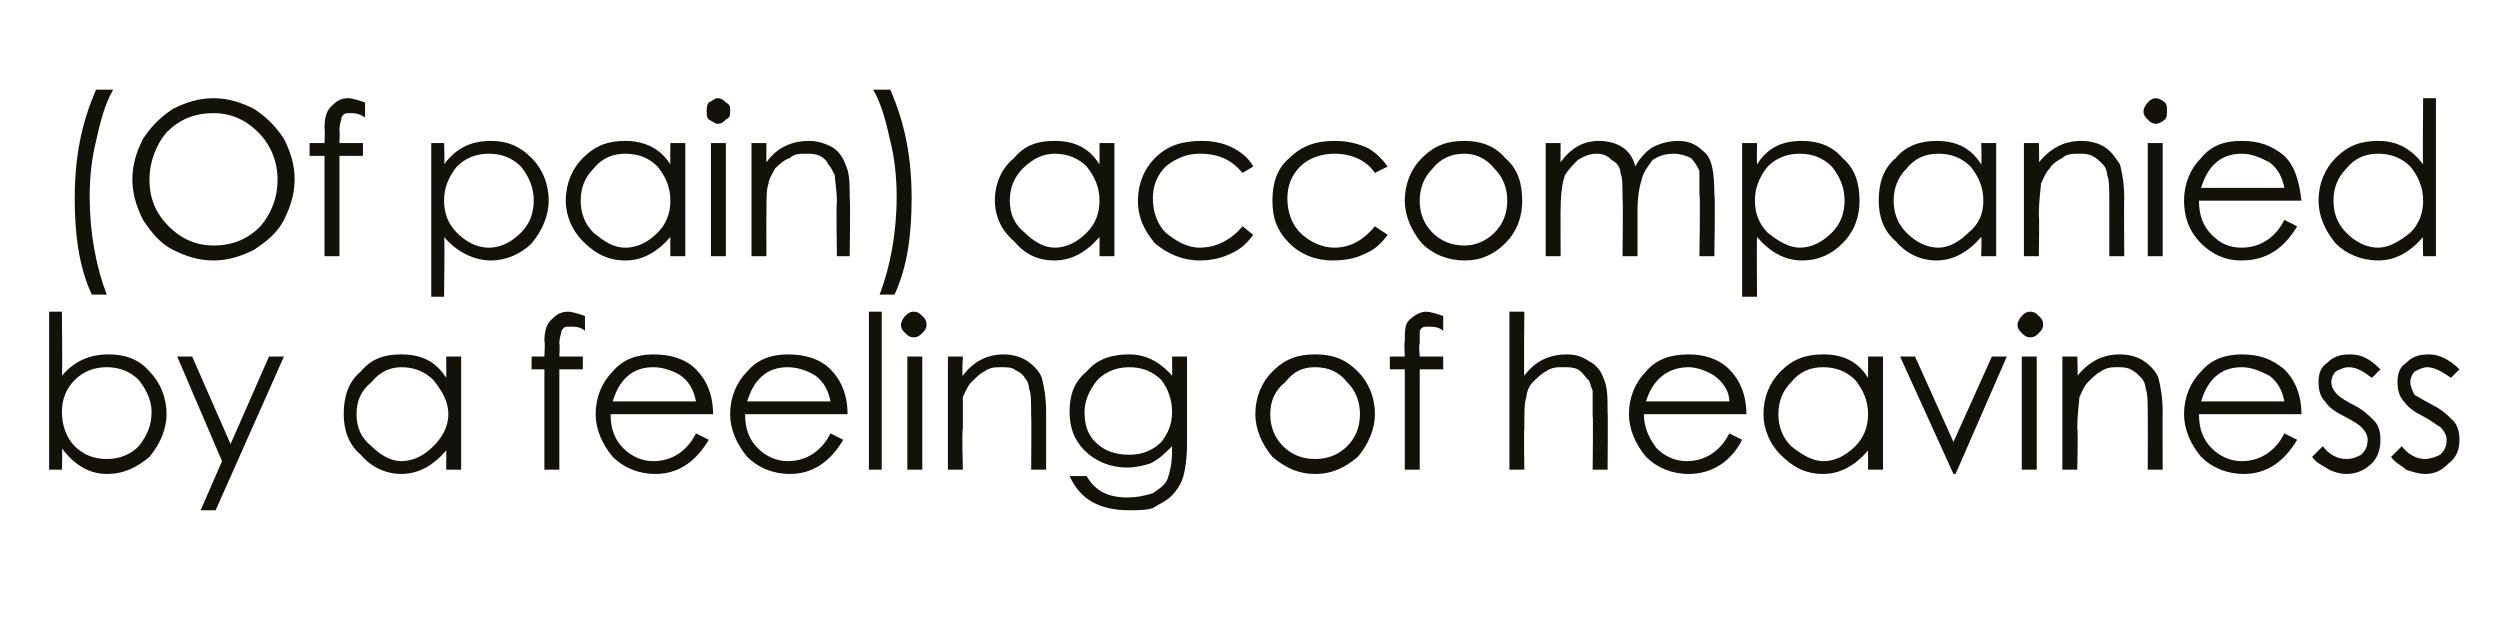 <?xml version="1.0" standalone="no"?><!DOCTYPE svg PUBLIC "-//W3C//DTD SVG 1.1//EN" "http://www.w3.org/Graphics/SVG/1.1/DTD/svg11.dtd"><svg xmlns="http://www.w3.org/2000/svg" version="1.1" width="117.1px" height="30px" viewBox="0 -4 117.1 30" style="top:-4px">  <desc>(Of pain) accompanied by a feeling of heaviness</desc>  <defs/>  <g id="Polygon146500">    <path d="M 2.3 18 L 2.3 10.6 L 2.9 10.6 C 2.9 10.6 2.93 13.6 2.9 13.6 C 3.5 12.9 4.2 12.6 5.1 12.6 C 5.8 12.6 6.5 12.8 7 13.4 C 7.5 13.9 7.8 14.6 7.8 15.4 C 7.8 16.1 7.5 16.8 7 17.4 C 6.4 17.9 5.8 18.2 5 18.2 C 4.2 18.2 3.5 17.8 2.9 17 C 2.93 17.02 2.9 18 2.9 18 L 2.3 18 Z M 2.9 15.3 C 2.9 15.9 3.1 16.5 3.5 16.9 C 3.9 17.3 4.4 17.5 5 17.5 C 5.6 17.5 6.1 17.3 6.5 16.9 C 6.9 16.4 7.1 15.9 7.1 15.3 C 7.1 14.8 6.9 14.3 6.5 13.8 C 6.1 13.4 5.6 13.2 5 13.2 C 4.4 13.2 3.9 13.4 3.5 13.8 C 3.1 14.2 2.9 14.7 2.9 15.3 Z M 8.3 12.7 L 9 12.7 L 10.8 16.8 L 12.6 12.7 L 13.3 12.7 L 10.1 19.9 L 9.4 19.9 L 10.4 17.6 L 8.3 12.7 Z M 21.6 12.7 L 21.6 18 L 20.9 18 C 20.9 18 20.91 17.09 20.9 17.1 C 20.3 17.8 19.6 18.2 18.8 18.2 C 18.1 18.2 17.4 17.9 16.9 17.3 C 16.3 16.8 16.1 16.1 16.1 15.4 C 16.1 14.6 16.3 13.9 16.9 13.4 C 17.4 12.8 18 12.6 18.8 12.6 C 19.7 12.6 20.4 12.9 20.9 13.7 C 20.91 13.66 20.9 12.7 20.9 12.7 L 21.6 12.7 Z M 21 15.4 C 21 14.8 20.7 14.3 20.3 13.8 C 19.9 13.4 19.4 13.2 18.8 13.2 C 18.3 13.2 17.8 13.4 17.4 13.9 C 16.9 14.3 16.7 14.8 16.7 15.4 C 16.7 16 16.9 16.5 17.4 16.9 C 17.8 17.3 18.3 17.6 18.8 17.6 C 19.4 17.6 19.9 17.3 20.3 16.9 C 20.7 16.5 21 16 21 15.4 Z M 26.6 10.6 C 26.8 10.6 27.1 10.7 27.4 10.8 C 27.4 10.8 27.4 11.5 27.4 11.5 C 27.2 11.3 26.9 11.3 26.7 11.3 C 26.5 11.3 26.4 11.3 26.3 11.5 C 26.3 11.6 26.2 11.8 26.2 12.1 C 26.23 12.11 26.2 12.7 26.2 12.7 L 27.3 12.7 L 27.3 13.3 L 26.2 13.3 L 26.2 18 L 25.5 18 L 25.5 13.3 L 24.9 13.3 L 24.9 12.7 L 25.5 12.7 C 25.5 12.7 25.54 12 25.5 12 C 25.5 11.5 25.6 11.2 25.8 11 C 26 10.8 26.2 10.6 26.6 10.6 C 26.6 10.6 26.6 10.6 26.6 10.6 Z M 30.6 17.6 C 31.5 17.6 32.2 17.1 32.6 16.3 C 32.6 16.3 33.2 16.6 33.2 16.6 C 32.6 17.6 31.8 18.2 30.7 18.2 C 29.9 18.2 29.2 17.9 28.7 17.4 C 28.2 16.8 27.9 16.1 27.9 15.4 C 27.9 14.6 28.2 13.9 28.7 13.4 C 29.2 12.8 29.9 12.6 30.6 12.6 C 31.4 12.6 32.1 12.8 32.6 13.3 C 33.1 13.8 33.4 14.5 33.4 15.4 C 33.4 15.4 28.6 15.4 28.6 15.4 C 28.6 16.1 28.8 16.6 29.2 17 C 29.6 17.4 30.1 17.6 30.6 17.6 C 30.6 17.6 30.6 17.6 30.6 17.6 Z M 32.6 14.8 C 32.5 14.3 32.3 13.9 31.9 13.6 C 31.6 13.4 31.1 13.2 30.6 13.2 C 29.6 13.2 29 13.8 28.7 14.8 C 28.7 14.8 32.6 14.8 32.6 14.8 Z M 36.9 17.6 C 37.8 17.6 38.5 17.1 38.9 16.3 C 38.9 16.3 39.5 16.6 39.5 16.6 C 38.9 17.6 38.1 18.2 37 18.2 C 36.2 18.2 35.5 17.9 35 17.4 C 34.5 16.8 34.2 16.1 34.2 15.4 C 34.2 14.6 34.5 13.9 35 13.4 C 35.5 12.8 36.2 12.6 36.9 12.6 C 37.7 12.6 38.4 12.8 38.9 13.3 C 39.4 13.8 39.7 14.5 39.7 15.4 C 39.7 15.4 34.9 15.4 34.9 15.4 C 34.9 16.1 35.1 16.6 35.5 17 C 35.9 17.4 36.4 17.6 36.9 17.6 C 36.9 17.6 36.9 17.6 36.9 17.6 Z M 38.9 14.8 C 38.8 14.3 38.6 13.9 38.2 13.6 C 37.9 13.4 37.4 13.2 36.9 13.2 C 35.9 13.2 35.3 13.8 35 14.8 C 35 14.8 38.9 14.8 38.9 14.8 Z M 40.7 10.6 L 41.3 10.6 L 41.3 18 L 40.7 18 L 40.7 10.6 Z M 42.2 11.2 C 42.2 11.1 42.3 10.9 42.4 10.8 C 42.5 10.7 42.6 10.6 42.8 10.6 C 43 10.6 43.1 10.7 43.2 10.8 C 43.3 10.9 43.4 11 43.4 11.2 C 43.4 11.4 43.3 11.5 43.2 11.6 C 43.1 11.7 43 11.8 42.8 11.8 C 42.6 11.8 42.5 11.7 42.4 11.6 C 42.3 11.5 42.2 11.4 42.2 11.2 Z M 42.5 12.7 L 43.2 12.7 L 43.2 18 L 42.5 18 L 42.5 12.7 Z M 44.4 12.7 L 45.1 12.7 C 45.1 12.7 45.05 13.64 45.1 13.6 C 45.6 12.9 46.3 12.6 47 12.6 C 47.4 12.6 47.8 12.7 48.1 12.9 C 48.4 13.1 48.7 13.4 48.8 13.7 C 48.9 14.1 49 14.6 49 15.3 C 49 15.27 49 18 49 18 L 48.3 18 C 48.3 18 48.32 15.47 48.3 15.5 C 48.3 14.9 48.3 14.4 48.2 14.2 C 48.2 14 48.1 13.8 48 13.7 C 47.9 13.5 47.7 13.4 47.5 13.3 C 47.4 13.2 47.1 13.2 46.9 13.2 C 46.6 13.2 46.4 13.2 46.1 13.4 C 45.9 13.5 45.7 13.7 45.5 13.9 C 45.3 14.1 45.2 14.4 45.1 14.6 C 45.1 14.8 45.1 15.3 45.1 16.1 C 45.05 16.05 45.1 18 45.1 18 L 44.4 18 L 44.4 12.7 Z M 54.9 12.7 L 55.6 12.7 C 55.6 12.7 55.6 16.79 55.6 16.8 C 55.6 17.5 55.5 18.1 55.4 18.4 C 55.3 18.7 55.1 19 54.9 19.2 C 54.6 19.5 54.3 19.6 54 19.8 C 53.7 19.9 53.3 19.9 52.9 19.9 C 51.5 19.9 50.6 19.4 50.1 18.3 C 50.1 18.3 50.9 18.3 50.9 18.3 C 51.3 19 51.9 19.3 52.8 19.3 C 53.3 19.3 53.7 19.2 54 19.1 C 54.3 18.9 54.6 18.7 54.7 18.4 C 54.8 18.1 54.9 17.7 54.9 17.1 C 54.9 17.1 54.9 16.9 54.9 16.9 C 54.6 17.2 54.3 17.5 53.9 17.7 C 53.6 17.8 53.2 17.9 52.8 17.9 C 52 17.9 51.3 17.6 50.8 17.1 C 50.3 16.6 50.1 16 50.1 15.3 C 50.1 14.5 50.3 13.9 50.9 13.4 C 51.4 12.8 52.1 12.6 52.9 12.6 C 53.6 12.6 54.3 12.9 54.9 13.6 C 54.91 13.61 54.9 12.7 54.9 12.7 Z M 54.9 15.3 C 54.9 14.7 54.7 14.2 54.4 13.8 C 54 13.4 53.5 13.2 52.9 13.2 C 52.3 13.2 51.8 13.4 51.4 13.8 C 51 14.3 50.8 14.8 50.8 15.3 C 50.8 15.8 50.9 16.3 51.3 16.7 C 51.7 17.1 52.2 17.3 52.9 17.3 C 53.5 17.3 54 17.1 54.4 16.7 C 54.7 16.3 54.9 15.9 54.9 15.3 Z M 58.8 15.4 C 58.8 14.6 59.1 13.9 59.6 13.4 C 60.2 12.8 60.8 12.6 61.6 12.6 C 62.4 12.6 63 12.8 63.6 13.4 C 64.1 13.9 64.4 14.6 64.4 15.4 C 64.4 16.1 64.1 16.8 63.6 17.4 C 63 17.9 62.4 18.2 61.6 18.2 C 60.8 18.2 60.2 17.9 59.6 17.4 C 59.1 16.8 58.8 16.1 58.8 15.4 Z M 63.7 15.4 C 63.7 14.8 63.5 14.3 63.1 13.9 C 62.7 13.4 62.2 13.2 61.6 13.2 C 61 13.2 60.6 13.4 60.2 13.9 C 59.7 14.3 59.5 14.8 59.5 15.4 C 59.5 16 59.7 16.5 60.1 16.9 C 60.5 17.3 61 17.5 61.6 17.5 C 62.2 17.5 62.7 17.3 63.1 16.9 C 63.5 16.5 63.7 16 63.7 15.4 Z M 66.8 10.6 C 67 10.6 67.3 10.7 67.6 10.8 C 67.6 10.8 67.6 11.5 67.6 11.5 C 67.4 11.3 67.1 11.3 66.9 11.3 C 66.7 11.3 66.6 11.3 66.5 11.5 C 66.5 11.6 66.5 11.8 66.5 12.1 C 66.45 12.11 66.5 12.7 66.5 12.7 L 67.6 12.7 L 67.6 13.3 L 66.5 13.3 L 66.5 18 L 65.8 18 L 65.8 13.3 L 65.1 13.3 L 65.1 12.7 L 65.8 12.7 C 65.8 12.7 65.76 12 65.8 12 C 65.8 11.5 65.8 11.2 66 11 C 66.2 10.8 66.5 10.6 66.8 10.6 C 66.8 10.6 66.8 10.6 66.8 10.6 Z M 70.7 10.6 L 71.4 10.6 C 71.4 10.6 71.37 13.64 71.4 13.6 C 71.9 12.9 72.6 12.6 73.4 12.6 C 73.8 12.6 74.1 12.7 74.4 12.9 C 74.8 13.1 75 13.4 75.1 13.7 C 75.3 14.1 75.3 14.6 75.3 15.3 C 75.32 15.27 75.3 18 75.3 18 L 74.6 18 C 74.6 18 74.63 15.47 74.6 15.5 C 74.6 14.9 74.6 14.5 74.6 14.3 C 74.5 14.1 74.5 13.9 74.4 13.8 C 74.2 13.6 74.1 13.4 73.9 13.3 C 73.7 13.2 73.5 13.2 73.2 13.2 C 72.9 13.2 72.7 13.2 72.4 13.4 C 72.2 13.5 72 13.7 71.8 13.9 C 71.6 14.1 71.5 14.4 71.5 14.6 C 71.4 14.8 71.4 15.3 71.4 16.1 C 71.37 16.05 71.4 18 71.4 18 L 70.7 18 L 70.7 10.6 Z M 79 17.6 C 79.9 17.6 80.6 17.1 81 16.3 C 81 16.3 81.6 16.6 81.6 16.6 C 81.1 17.6 80.2 18.2 79.1 18.2 C 78.3 18.2 77.6 17.9 77.1 17.4 C 76.6 16.8 76.3 16.1 76.3 15.4 C 76.3 14.6 76.6 13.9 77.1 13.4 C 77.6 12.8 78.3 12.6 79.1 12.6 C 79.8 12.6 80.5 12.8 81 13.3 C 81.5 13.8 81.8 14.5 81.8 15.4 C 81.8 15.4 77 15.4 77 15.4 C 77 16.1 77.3 16.6 77.6 17 C 78 17.4 78.5 17.6 79 17.6 C 79 17.6 79 17.6 79 17.6 Z M 81 14.8 C 81 14.3 80.7 13.9 80.3 13.6 C 80 13.4 79.5 13.2 79.1 13.2 C 78.1 13.2 77.4 13.8 77.1 14.8 C 77.1 14.8 81 14.8 81 14.8 Z M 88.2 12.7 L 88.2 18 L 87.5 18 C 87.5 18 87.5 17.09 87.5 17.1 C 86.9 17.8 86.2 18.2 85.4 18.2 C 84.6 18.2 84 17.9 83.4 17.3 C 82.9 16.8 82.6 16.1 82.6 15.4 C 82.6 14.6 82.9 13.9 83.4 13.4 C 84 12.8 84.6 12.6 85.4 12.6 C 86.3 12.6 87 12.9 87.5 13.7 C 87.5 13.66 87.5 12.7 87.5 12.7 L 88.2 12.7 Z M 87.5 15.4 C 87.5 14.8 87.3 14.3 86.9 13.8 C 86.5 13.4 86 13.2 85.4 13.2 C 84.8 13.2 84.3 13.4 83.9 13.9 C 83.5 14.3 83.3 14.8 83.3 15.4 C 83.3 16 83.5 16.5 83.9 16.9 C 84.4 17.3 84.9 17.6 85.4 17.6 C 86 17.6 86.5 17.3 86.9 16.9 C 87.3 16.5 87.5 16 87.5 15.4 Z M 89 12.7 L 89.7 12.7 L 91.5 16.7 L 93.3 12.7 L 94 12.7 L 91.6 18.2 L 91.5 18.2 L 89 12.7 Z M 94.5 11.2 C 94.5 11.1 94.6 10.9 94.7 10.8 C 94.8 10.7 94.9 10.6 95.1 10.6 C 95.3 10.6 95.4 10.7 95.5 10.8 C 95.6 10.9 95.7 11 95.7 11.2 C 95.7 11.4 95.6 11.5 95.5 11.6 C 95.4 11.7 95.3 11.8 95.1 11.8 C 94.9 11.8 94.8 11.7 94.7 11.6 C 94.6 11.5 94.5 11.4 94.5 11.2 Z M 94.7 12.7 L 95.4 12.7 L 95.4 18 L 94.7 18 L 94.7 12.7 Z M 96.6 12.7 L 97.3 12.7 C 97.3 12.7 97.34 13.64 97.3 13.6 C 97.9 12.9 98.5 12.6 99.3 12.6 C 99.7 12.6 100.1 12.7 100.4 12.9 C 100.7 13.1 101 13.4 101.1 13.7 C 101.2 14.1 101.3 14.6 101.3 15.3 C 101.29 15.27 101.3 18 101.3 18 L 100.6 18 C 100.6 18 100.61 15.47 100.6 15.5 C 100.6 14.9 100.6 14.4 100.5 14.2 C 100.5 14 100.4 13.8 100.3 13.7 C 100.1 13.5 100 13.4 99.8 13.3 C 99.6 13.2 99.4 13.2 99.2 13.2 C 98.9 13.2 98.7 13.2 98.4 13.4 C 98.2 13.5 98 13.7 97.8 13.9 C 97.6 14.1 97.5 14.4 97.4 14.6 C 97.4 14.8 97.3 15.3 97.3 16.1 C 97.34 16.05 97.3 18 97.3 18 L 96.6 18 L 96.6 12.7 Z M 105 17.6 C 105.9 17.6 106.6 17.1 107 16.3 C 107 16.3 107.6 16.6 107.6 16.6 C 107 17.6 106.2 18.2 105.1 18.2 C 104.3 18.2 103.6 17.9 103.1 17.4 C 102.6 16.8 102.3 16.1 102.3 15.4 C 102.3 14.6 102.6 13.9 103.1 13.4 C 103.6 12.8 104.3 12.6 105 12.6 C 105.8 12.6 106.4 12.8 107 13.3 C 107.5 13.8 107.8 14.5 107.8 15.4 C 107.8 15.4 103 15.4 103 15.4 C 103 16.1 103.2 16.6 103.6 17 C 104 17.4 104.5 17.6 105 17.6 C 105 17.6 105 17.6 105 17.6 Z M 107 14.8 C 106.9 14.3 106.7 13.9 106.3 13.6 C 105.9 13.4 105.5 13.2 105 13.2 C 104 13.2 103.4 13.8 103.1 14.8 C 103.1 14.8 107 14.8 107 14.8 Z M 111.5 13.3 C 111.5 13.3 111.1 13.7 111.1 13.7 C 110.7 13.4 110.4 13.2 110 13.2 C 109.8 13.2 109.6 13.3 109.4 13.4 C 109.3 13.5 109.2 13.7 109.2 13.9 C 109.2 14.1 109.3 14.3 109.5 14.5 C 109.6 14.6 109.9 14.8 110.3 15 C 110.7 15.2 111 15.5 111.2 15.7 C 111.4 15.9 111.5 16.2 111.5 16.6 C 111.5 17 111.4 17.4 111.1 17.7 C 110.8 18 110.4 18.2 109.9 18.2 C 109.6 18.2 109.3 18.1 109.1 18 C 108.8 17.8 108.5 17.7 108.3 17.4 C 108.3 17.4 108.8 16.9 108.8 16.9 C 109.1 17.3 109.5 17.5 109.9 17.5 C 110.2 17.5 110.4 17.4 110.6 17.3 C 110.8 17.1 110.9 16.9 110.9 16.6 C 110.9 16.4 110.8 16.2 110.6 16 C 110.5 15.9 110.2 15.7 109.8 15.5 C 109.4 15.3 109.1 15.1 108.9 14.8 C 108.7 14.6 108.6 14.3 108.6 13.9 C 108.6 13.5 108.7 13.2 109 13 C 109.3 12.7 109.6 12.6 110.1 12.6 C 110.6 12.6 111 12.8 111.5 13.3 Z M 115.2 13.3 C 115.2 13.3 114.8 13.7 114.8 13.7 C 114.4 13.4 114 13.2 113.7 13.2 C 113.5 13.2 113.3 13.3 113.1 13.4 C 113 13.5 112.9 13.7 112.9 13.9 C 112.9 14.1 113 14.3 113.1 14.5 C 113.3 14.6 113.6 14.8 114 15 C 114.4 15.2 114.7 15.5 114.9 15.7 C 115.1 15.9 115.2 16.2 115.2 16.6 C 115.2 17 115.1 17.4 114.7 17.7 C 114.4 18 114.1 18.2 113.6 18.2 C 113.3 18.2 113 18.1 112.7 18 C 112.5 17.8 112.2 17.7 112 17.4 C 112 17.4 112.5 16.9 112.5 16.9 C 112.8 17.3 113.2 17.5 113.6 17.5 C 113.8 17.5 114.1 17.4 114.3 17.3 C 114.5 17.1 114.6 16.9 114.6 16.6 C 114.6 16.4 114.5 16.2 114.3 16 C 114.1 15.9 113.9 15.7 113.5 15.5 C 113.1 15.3 112.8 15.1 112.6 14.8 C 112.4 14.6 112.3 14.3 112.3 13.9 C 112.3 13.5 112.4 13.2 112.7 13 C 113 12.7 113.3 12.6 113.8 12.6 C 114.2 12.6 114.7 12.8 115.2 13.3 Z " stroke="none" fill="#121209"/>  </g>  <g id="Polygon146499">    <path d="M 3.5 5.3 C 3.5 3.4 3.8 1.8 4.5 0.2 C 4.5 0.2 5.3 0.2 5.3 0.2 C 4.9 0.9 4.7 1.7 4.5 2.6 C 4.3 3.4 4.2 4.3 4.2 5.2 C 4.2 6.9 4.5 8.5 5 9.8 C 5 9.8 4.3 9.8 4.3 9.8 C 3.7 8.5 3.5 7 3.5 5.3 C 3.5 5.3 3.5 5.3 3.5 5.3 Z M 6.2 4.4 C 6.2 3.7 6.4 3.1 6.7 2.5 C 7.1 1.9 7.5 1.5 8.1 1.1 C 8.7 0.8 9.3 0.6 10 0.6 C 10.7 0.6 11.3 0.8 11.9 1.1 C 12.5 1.5 12.9 1.9 13.3 2.5 C 13.6 3.1 13.8 3.7 13.8 4.4 C 13.8 5.1 13.6 5.7 13.3 6.3 C 13 6.9 12.5 7.3 11.9 7.7 C 11.3 8 10.7 8.2 10 8.2 C 9.3 8.2 8.7 8 8.1 7.7 C 7.5 7.4 7.1 6.9 6.7 6.3 C 6.4 5.7 6.2 5.1 6.2 4.4 Z M 13 4.4 C 13 3.6 12.7 2.8 12.1 2.2 C 11.5 1.6 10.8 1.3 10 1.3 C 9.1 1.3 8.4 1.6 7.8 2.2 C 7.3 2.8 7 3.6 7 4.4 C 7 5.3 7.3 6 7.9 6.6 C 8.5 7.2 9.2 7.5 10 7.5 C 10.9 7.5 11.6 7.2 12.2 6.6 C 12.7 6 13 5.3 13 4.4 Z M 16.3 0.6 C 16.5 0.6 16.8 0.7 17.1 0.8 C 17.1 0.8 17.1 1.5 17.1 1.5 C 16.8 1.3 16.6 1.3 16.4 1.3 C 16.2 1.3 16.1 1.3 16 1.5 C 16 1.6 15.9 1.8 15.9 2.1 C 15.92 2.11 15.9 2.7 15.9 2.7 L 17 2.7 L 17 3.3 L 15.9 3.3 L 15.9 8 L 15.2 8 L 15.2 3.3 L 14.5 3.3 L 14.5 2.7 L 15.2 2.7 C 15.2 2.7 15.23 2 15.2 2 C 15.2 1.5 15.3 1.2 15.5 1 C 15.7 0.8 15.9 0.6 16.3 0.6 C 16.3 0.6 16.3 0.6 16.3 0.6 Z M 20.2 2.7 L 20.8 2.7 C 20.8 2.7 20.84 3.66 20.8 3.7 C 21.4 2.9 22.1 2.6 23 2.6 C 23.7 2.6 24.3 2.8 24.9 3.4 C 25.4 3.9 25.7 4.6 25.7 5.4 C 25.7 6.1 25.4 6.8 24.9 7.4 C 24.4 7.9 23.7 8.2 23 8.2 C 22.2 8.2 21.4 7.8 20.8 7.1 C 20.84 7.09 20.8 9.9 20.8 9.9 L 20.2 9.9 L 20.2 2.7 Z M 25 5.4 C 25 4.8 24.8 4.3 24.4 3.8 C 24 3.4 23.5 3.2 22.9 3.2 C 22.3 3.2 21.8 3.4 21.4 3.8 C 21 4.3 20.8 4.8 20.8 5.4 C 20.8 6 21 6.5 21.4 6.9 C 21.8 7.3 22.3 7.6 22.9 7.6 C 23.5 7.6 24 7.3 24.4 6.9 C 24.8 6.5 25 6 25 5.4 Z M 32.1 2.7 L 32.1 8 L 31.4 8 C 31.4 8 31.39 7.09 31.4 7.1 C 30.8 7.8 30.1 8.2 29.3 8.2 C 28.5 8.2 27.9 7.9 27.3 7.3 C 26.8 6.8 26.5 6.1 26.5 5.4 C 26.5 4.6 26.8 3.9 27.3 3.4 C 27.9 2.8 28.5 2.6 29.3 2.6 C 30.1 2.6 30.9 2.9 31.4 3.7 C 31.39 3.66 31.4 2.7 31.4 2.7 L 32.1 2.7 Z M 31.4 5.4 C 31.4 4.8 31.2 4.3 30.8 3.8 C 30.4 3.4 29.9 3.2 29.3 3.2 C 28.7 3.2 28.2 3.4 27.8 3.9 C 27.4 4.3 27.2 4.8 27.2 5.4 C 27.2 6 27.4 6.5 27.8 6.9 C 28.3 7.3 28.7 7.6 29.3 7.6 C 29.9 7.6 30.4 7.3 30.8 6.9 C 31.2 6.5 31.4 6 31.4 5.4 Z M 33.1 1.2 C 33.1 1.1 33.1 0.9 33.2 0.8 C 33.4 0.7 33.5 0.6 33.6 0.6 C 33.8 0.6 33.9 0.7 34 0.8 C 34.2 0.9 34.2 1 34.2 1.2 C 34.2 1.4 34.2 1.5 34 1.6 C 33.9 1.7 33.8 1.8 33.6 1.8 C 33.5 1.8 33.4 1.7 33.2 1.6 C 33.1 1.5 33.1 1.4 33.1 1.2 Z M 33.3 2.7 L 34 2.7 L 34 8 L 33.3 8 L 33.3 2.7 Z M 35.2 2.7 L 35.9 2.7 C 35.9 2.7 35.89 3.64 35.9 3.6 C 36.4 2.9 37.1 2.6 37.9 2.6 C 38.3 2.6 38.6 2.7 39 2.9 C 39.3 3.1 39.5 3.4 39.6 3.7 C 39.8 4.1 39.8 4.6 39.8 5.3 C 39.84 5.27 39.8 8 39.8 8 L 39.2 8 C 39.2 8 39.16 5.47 39.2 5.5 C 39.2 4.9 39.1 4.4 39.1 4.2 C 39 4 38.9 3.8 38.8 3.7 C 38.7 3.5 38.6 3.4 38.4 3.3 C 38.2 3.2 38 3.2 37.7 3.2 C 37.5 3.2 37.2 3.2 37 3.4 C 36.7 3.5 36.5 3.7 36.3 3.9 C 36.2 4.1 36 4.4 36 4.6 C 35.9 4.8 35.9 5.3 35.9 6.1 C 35.89 6.05 35.9 8 35.9 8 L 35.2 8 L 35.2 2.7 Z M 41.7 0.2 C 42.4 1.8 42.7 3.4 42.7 5.3 C 42.7 7 42.5 8.5 41.9 9.8 C 41.9 9.8 41.2 9.8 41.2 9.8 C 41.7 8.5 42 6.9 42 5.2 C 42 4.3 41.9 3.4 41.7 2.6 C 41.5 1.7 41.3 0.9 40.9 0.2 C 40.9 0.2 41.7 0.2 41.7 0.2 Z M 52.2 2.7 L 52.2 8 L 51.5 8 C 51.5 8 51.51 7.09 51.5 7.1 C 50.9 7.8 50.2 8.2 49.4 8.2 C 48.6 8.2 48 7.9 47.5 7.3 C 46.9 6.8 46.6 6.1 46.6 5.4 C 46.6 4.6 46.9 3.9 47.5 3.4 C 48 2.8 48.6 2.6 49.4 2.6 C 50.3 2.6 51 2.9 51.5 3.7 C 51.51 3.66 51.5 2.7 51.5 2.7 L 52.2 2.7 Z M 51.5 5.4 C 51.5 4.8 51.3 4.3 50.9 3.8 C 50.5 3.4 50 3.2 49.4 3.2 C 48.9 3.2 48.4 3.4 47.9 3.9 C 47.5 4.3 47.3 4.8 47.3 5.4 C 47.3 6 47.5 6.5 48 6.9 C 48.4 7.3 48.9 7.6 49.4 7.6 C 50 7.6 50.5 7.3 50.9 6.9 C 51.3 6.5 51.5 6 51.5 5.4 Z M 58.7 3.8 C 58.7 3.8 58.2 4.1 58.2 4.1 C 57.7 3.5 57.1 3.2 56.2 3.2 C 55.6 3.2 55.1 3.4 54.6 3.8 C 54.2 4.2 54 4.7 54 5.3 C 54 5.9 54.2 6.5 54.6 6.9 C 55.1 7.3 55.6 7.6 56.2 7.6 C 57 7.6 57.7 7.2 58.2 6.6 C 58.2 6.6 58.7 7 58.7 7 C 58.4 7.4 58.1 7.7 57.6 7.9 C 57.2 8.1 56.7 8.2 56.2 8.2 C 55.4 8.2 54.7 7.9 54.1 7.4 C 53.6 6.8 53.3 6.2 53.3 5.4 C 53.3 4.6 53.6 3.9 54.1 3.4 C 54.7 2.8 55.4 2.6 56.3 2.6 C 56.8 2.6 57.3 2.7 57.7 2.9 C 58.1 3.1 58.5 3.4 58.7 3.8 Z M 65 3.8 C 65 3.8 64.4 4.1 64.4 4.1 C 64 3.5 63.3 3.2 62.5 3.2 C 61.9 3.2 61.3 3.4 60.9 3.8 C 60.5 4.2 60.3 4.7 60.3 5.3 C 60.3 5.9 60.5 6.5 60.9 6.9 C 61.3 7.3 61.9 7.6 62.5 7.6 C 63.3 7.6 63.9 7.2 64.4 6.6 C 64.4 6.6 65 7 65 7 C 64.7 7.4 64.4 7.7 63.9 7.9 C 63.5 8.1 63 8.2 62.4 8.2 C 61.6 8.2 60.9 7.9 60.4 7.4 C 59.8 6.8 59.6 6.2 59.6 5.4 C 59.6 4.6 59.8 3.9 60.4 3.4 C 61 2.8 61.7 2.6 62.5 2.6 C 63.1 2.6 63.5 2.7 64 2.9 C 64.4 3.1 64.7 3.4 65 3.8 Z M 65.8 5.4 C 65.8 4.6 66.1 3.9 66.6 3.4 C 67.2 2.8 67.8 2.6 68.6 2.6 C 69.3 2.6 70 2.8 70.5 3.4 C 71.1 3.9 71.3 4.6 71.3 5.4 C 71.3 6.1 71.1 6.8 70.5 7.4 C 70 7.9 69.4 8.2 68.6 8.2 C 67.8 8.2 67.1 7.9 66.6 7.4 C 66.1 6.8 65.8 6.1 65.8 5.4 Z M 70.6 5.4 C 70.6 4.8 70.4 4.3 70 3.9 C 69.6 3.4 69.1 3.2 68.6 3.2 C 68 3.2 67.5 3.4 67.1 3.9 C 66.7 4.3 66.5 4.8 66.5 5.4 C 66.5 6 66.7 6.5 67.1 6.9 C 67.5 7.3 68 7.5 68.6 7.5 C 69.1 7.5 69.6 7.3 70 6.9 C 70.4 6.5 70.6 6 70.6 5.4 Z M 72.4 2.7 L 73.1 2.7 C 73.1 2.7 73.09 3.61 73.1 3.6 C 73.6 2.9 74.2 2.6 74.9 2.6 C 75.3 2.6 75.7 2.7 76 2.9 C 76.3 3.1 76.5 3.4 76.6 3.8 C 76.8 3.4 77.1 3.1 77.4 2.9 C 77.8 2.7 78.2 2.6 78.6 2.6 C 79 2.6 79.4 2.7 79.8 3.1 C 80.2 3.4 80.3 4.1 80.3 5.1 C 80.35 5.1 80.3 8 80.3 8 L 79.6 8 C 79.6 8 79.65 5.1 79.6 5.1 C 79.6 4.6 79.6 4.3 79.6 4 C 79.5 3.8 79.4 3.6 79.2 3.4 C 79 3.3 78.7 3.2 78.4 3.2 C 78 3.2 77.7 3.3 77.4 3.5 C 77.2 3.8 77 4 76.9 4.4 C 76.8 4.7 76.7 5.2 76.7 5.9 C 76.7 5.92 76.7 8 76.7 8 L 76 8 C 76 8 76.03 5.28 76 5.3 C 76 4.7 76 4.3 75.9 4.1 C 75.9 3.8 75.7 3.6 75.5 3.5 C 75.3 3.3 75.1 3.2 74.8 3.2 C 74.5 3.2 74.2 3.3 73.9 3.5 C 73.7 3.7 73.5 3.9 73.3 4.2 C 73.2 4.5 73.1 5 73.1 5.8 C 73.09 5.75 73.1 8 73.1 8 L 72.4 8 L 72.4 2.7 Z M 81.6 2.7 L 82.3 2.7 C 82.3 2.7 82.28 3.66 82.3 3.7 C 82.8 2.9 83.5 2.6 84.4 2.6 C 85.1 2.6 85.8 2.8 86.3 3.4 C 86.9 3.9 87.1 4.6 87.1 5.4 C 87.1 6.1 86.9 6.8 86.3 7.4 C 85.8 7.9 85.2 8.2 84.4 8.2 C 83.6 8.2 82.9 7.8 82.3 7.1 C 82.28 7.09 82.3 9.9 82.3 9.9 L 81.6 9.9 L 81.6 2.7 Z M 86.4 5.4 C 86.4 4.8 86.2 4.3 85.8 3.8 C 85.4 3.4 84.9 3.2 84.3 3.2 C 83.7 3.2 83.2 3.4 82.8 3.8 C 82.4 4.3 82.2 4.8 82.2 5.4 C 82.2 6 82.4 6.5 82.8 6.9 C 83.3 7.3 83.8 7.6 84.3 7.6 C 84.9 7.6 85.4 7.3 85.8 6.9 C 86.2 6.5 86.4 6 86.4 5.4 Z M 93.5 2.7 L 93.5 8 L 92.8 8 C 92.8 8 92.83 7.09 92.8 7.1 C 92.2 7.8 91.5 8.2 90.7 8.2 C 90 8.2 89.3 7.9 88.8 7.3 C 88.2 6.8 88 6.1 88 5.4 C 88 4.6 88.2 3.9 88.8 3.4 C 89.3 2.8 90 2.6 90.7 2.6 C 91.6 2.6 92.3 2.9 92.8 3.7 C 92.83 3.66 92.8 2.7 92.8 2.7 L 93.5 2.7 Z M 92.9 5.4 C 92.9 4.8 92.7 4.3 92.3 3.8 C 91.9 3.4 91.4 3.2 90.8 3.2 C 90.2 3.2 89.7 3.4 89.3 3.9 C 88.9 4.3 88.7 4.8 88.7 5.4 C 88.7 6 88.9 6.5 89.3 6.9 C 89.7 7.3 90.2 7.6 90.8 7.6 C 91.3 7.6 91.8 7.3 92.2 6.9 C 92.7 6.5 92.9 6 92.9 5.4 Z M 94.8 2.7 L 95.5 2.7 C 95.5 2.7 95.53 3.64 95.5 3.6 C 96.1 2.9 96.7 2.6 97.5 2.6 C 97.9 2.6 98.3 2.7 98.6 2.9 C 98.9 3.1 99.1 3.4 99.3 3.7 C 99.4 4.1 99.5 4.6 99.5 5.3 C 99.48 5.27 99.5 8 99.5 8 L 98.8 8 C 98.8 8 98.8 5.47 98.8 5.5 C 98.8 4.9 98.8 4.4 98.7 4.2 C 98.7 4 98.6 3.8 98.5 3.7 C 98.3 3.5 98.2 3.4 98 3.3 C 97.8 3.2 97.6 3.2 97.4 3.2 C 97.1 3.2 96.8 3.2 96.6 3.4 C 96.4 3.5 96.1 3.7 96 3.9 C 95.8 4.1 95.7 4.4 95.6 4.6 C 95.6 4.8 95.5 5.3 95.5 6.1 C 95.53 6.05 95.5 8 95.5 8 L 94.8 8 L 94.8 2.7 Z M 100.4 1.2 C 100.4 1.1 100.5 0.9 100.6 0.8 C 100.7 0.7 100.8 0.6 101 0.6 C 101.1 0.6 101.3 0.7 101.4 0.8 C 101.5 0.9 101.5 1 101.5 1.2 C 101.5 1.4 101.5 1.5 101.4 1.6 C 101.3 1.7 101.1 1.8 101 1.8 C 100.8 1.8 100.7 1.7 100.6 1.6 C 100.5 1.5 100.4 1.4 100.4 1.2 Z M 100.6 2.7 L 101.3 2.7 L 101.3 8 L 100.6 8 L 100.6 2.7 Z M 105 7.6 C 105.9 7.6 106.6 7.1 107 6.3 C 107 6.3 107.6 6.6 107.6 6.6 C 107 7.6 106.2 8.2 105 8.2 C 104.2 8.2 103.6 7.9 103.1 7.4 C 102.5 6.8 102.3 6.1 102.3 5.4 C 102.3 4.6 102.6 3.9 103.1 3.4 C 103.6 2.8 104.2 2.6 105 2.6 C 105.8 2.6 106.4 2.8 107 3.3 C 107.5 3.8 107.7 4.5 107.8 5.4 C 107.8 5.4 103 5.4 103 5.4 C 103 6.1 103.2 6.6 103.6 7 C 104 7.4 104.4 7.6 105 7.6 C 105 7.6 105 7.6 105 7.6 Z M 107 4.8 C 106.9 4.3 106.7 3.9 106.3 3.6 C 105.9 3.4 105.5 3.2 105 3.2 C 104 3.2 103.4 3.8 103.1 4.8 C 103.1 4.8 107 4.8 107 4.8 Z M 114.1 0.6 L 114.1 8 L 113.5 8 C 113.5 8 113.47 7.09 113.5 7.1 C 112.9 7.8 112.2 8.2 111.4 8.2 C 110.6 8.2 109.9 7.9 109.4 7.4 C 108.9 6.8 108.6 6.1 108.6 5.4 C 108.6 4.6 108.9 3.9 109.4 3.4 C 110 2.8 110.6 2.6 111.4 2.6 C 112.2 2.6 112.9 2.9 113.5 3.7 C 113.47 3.66 113.5 0.6 113.5 0.6 L 114.1 0.6 Z M 113.5 5.4 C 113.5 4.8 113.3 4.3 112.9 3.8 C 112.5 3.4 112 3.2 111.4 3.2 C 110.8 3.2 110.3 3.4 109.9 3.9 C 109.5 4.3 109.3 4.8 109.3 5.4 C 109.3 6 109.5 6.5 109.9 6.9 C 110.3 7.3 110.8 7.6 111.4 7.6 C 111.9 7.6 112.4 7.3 112.9 6.9 C 113.3 6.5 113.5 6 113.5 5.4 Z " stroke="none" fill="#121209"/>  </g></svg>